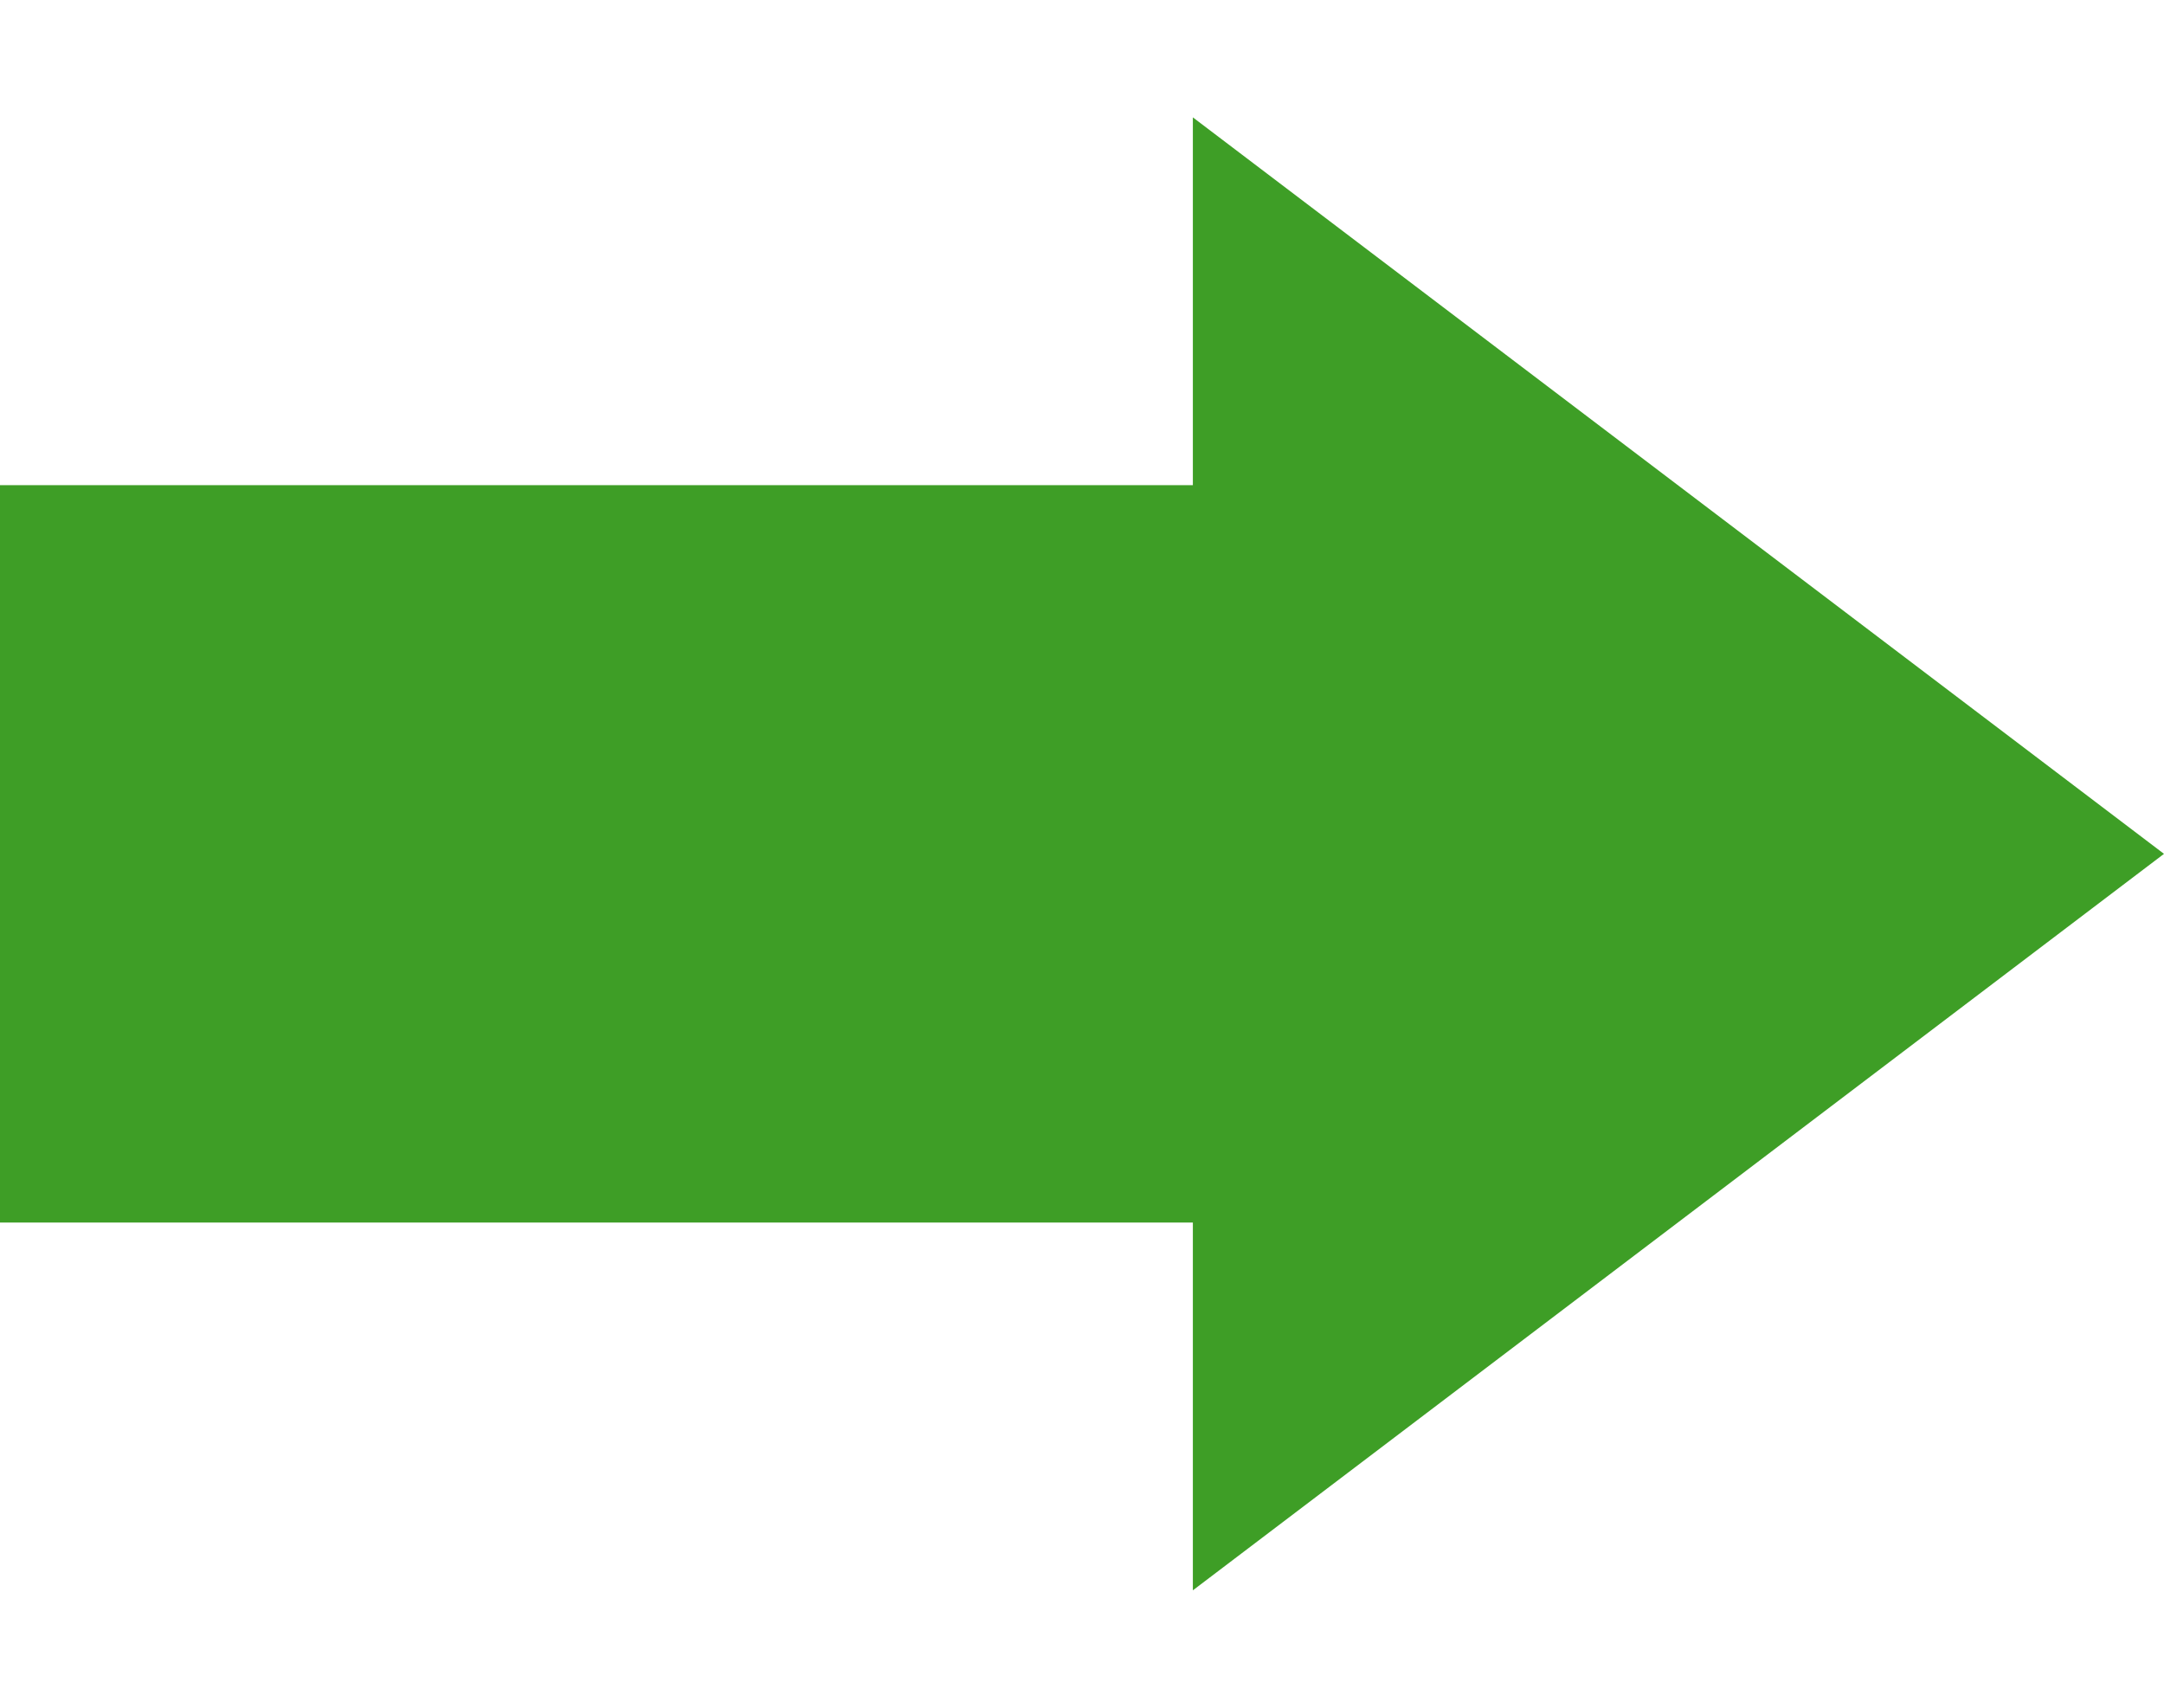 <svg xmlns="http://www.w3.org/2000/svg" width="104.982" height="82.837" viewBox="0 0 104.982 82.837">
  <g id="グループ_217" data-name="グループ 217" transform="translate(31.299 -32.264) rotate(45)">
    <rect id="長方形_163" data-name="長方形 163" width="35.769" height="58.413" transform="translate(42.616 86.88) rotate(-135)" fill="#3e9e26"/>
    <path id="パス_10561" data-name="パス 10561" d="M58.575,0,0,8.052,50.523,58.575Z" transform="translate(45.628 0)" fill="#3e9e26"/>
  </g>
</svg>
